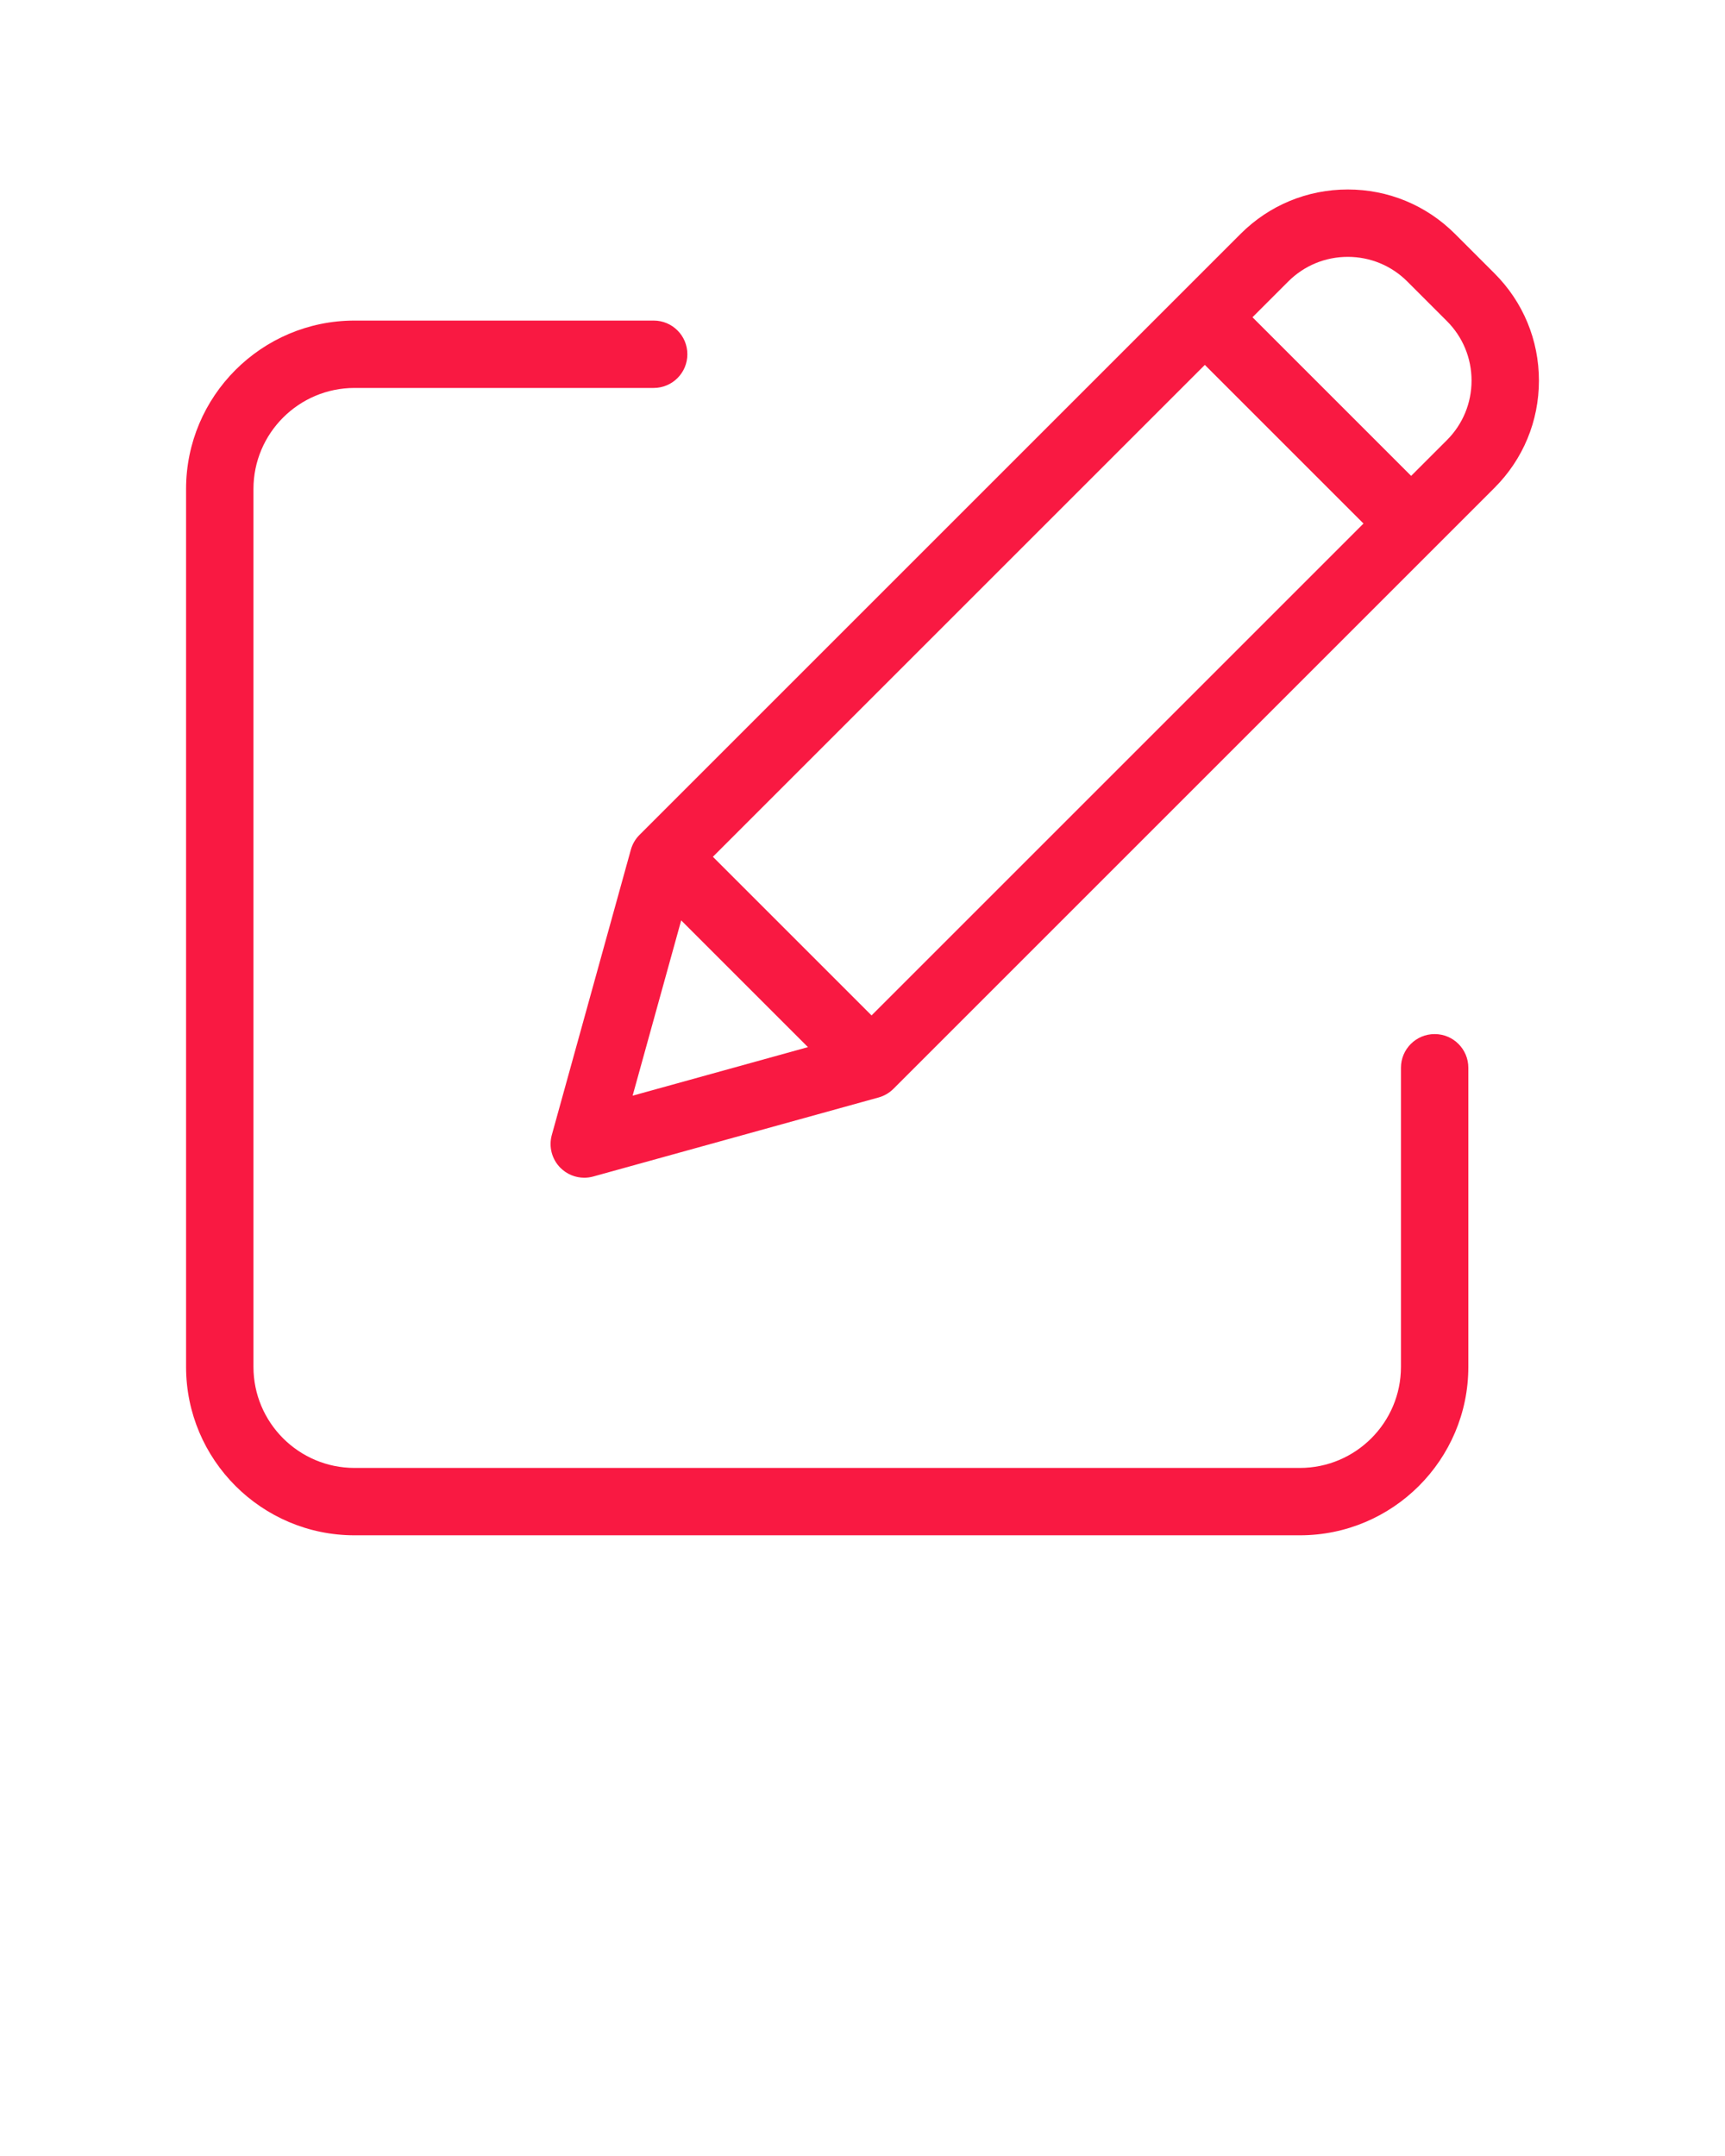 <?xml version="1.0" encoding="UTF-8" standalone="no"?>
<svg
   version="1.1"
   x="0px"
   y="0px"
   viewBox="0 0 512 640"
   style="enable-background:new 0 0 512 512;"
   xml:space="preserve"
   id="svg12"
   sodipodi:docname="edit-active.svg"
   inkscape:version="1.1 (c68e22c387, 2021-05-23)"
   xmlns:inkscape="http://www.inkscape.org/namespaces/inkscape"
   xmlns:sodipodi="http://sodipodi.sourceforge.net/DTD/sodipodi-0.dtd"
   xmlns="http://www.w3.org/2000/svg"
   xmlns:svg="http://www.w3.org/2000/svg"><defs
     id="defs16" /><sodipodi:namedview
     id="namedview14"
     pagecolor="#ffffff"
     bordercolor="#666666"
     borderopacity="1.0"
     inkscape:pageshadow="2"
     inkscape:pageopacity="0.0"
     inkscape:pagecheckerboard="0"
     showgrid="false"
     inkscape:zoom="1.3"
     inkscape:cx="104.23077"
     inkscape:cy="381.92308"
     inkscape:window-width="1920"
     inkscape:window-height="1017"
     inkscape:window-x="1912"
     inkscape:window-y="-8"
     inkscape:window-maximized="1"
     inkscape:current-layer="svg12" /><g
     id="g6"
     style="fill:#f91942;fill-opacity:1"><path
       d="M55.228,405.751c0,27.57,22.43,50,50,50h280.591c27.57,0,50-22.43,50-50V316.96c0-5.523-4.477-10-10-10s-10,4.477-10,10   v88.791c0,16.542-13.458,30-30,30H105.228c-16.542,0-30-13.458-30-30V145.161c0-16.542,13.458-30,30-30h88.791   c5.523,0,10-4.477,10-10s-4.477-10-10-10h-88.791c-27.57,0-50,22.43-50,50V405.751z"
       id="path2"
       style="fill:#f91942;fill-opacity:1" /><path
       d="M400.037,56.249c-12.02,0-23.32,4.681-31.82,13.18L189.809,247.837c-1.221,1.221-2.105,2.737-2.566,4.401l-23.463,84.696   c-0.962,3.472,0.019,7.193,2.566,9.741c1.901,1.901,4.455,2.929,7.072,2.929c0.89,0,1.788-0.119,2.669-0.363l84.697-23.463   c1.664-0.461,3.18-1.345,4.401-2.566l178.408-178.408c8.499-8.5,13.18-19.8,13.18-31.82s-4.681-23.32-13.18-31.819l-11.735-11.736   c0,0,0,0,0,0C423.357,60.93,412.057,56.249,400.037,56.249z M211.594,254.336L357.61,108.32l47.091,47.091L258.686,301.427   L211.594,254.336z M202.186,273.212l37.624,37.623l-52.041,14.417L202.186,273.212z M436.772,112.984   c0,6.678-2.601,12.956-7.323,17.678l-10.606,10.606l-47.091-47.091l10.607-10.607c4.722-4.722,11-7.322,17.677-7.322   s12.956,2.601,17.678,7.322l11.736,11.736C434.172,100.029,436.772,106.307,436.772,112.984z"
       id="path4"
       style="fill:#f91942;fill-opacity:1" /></g></svg>
